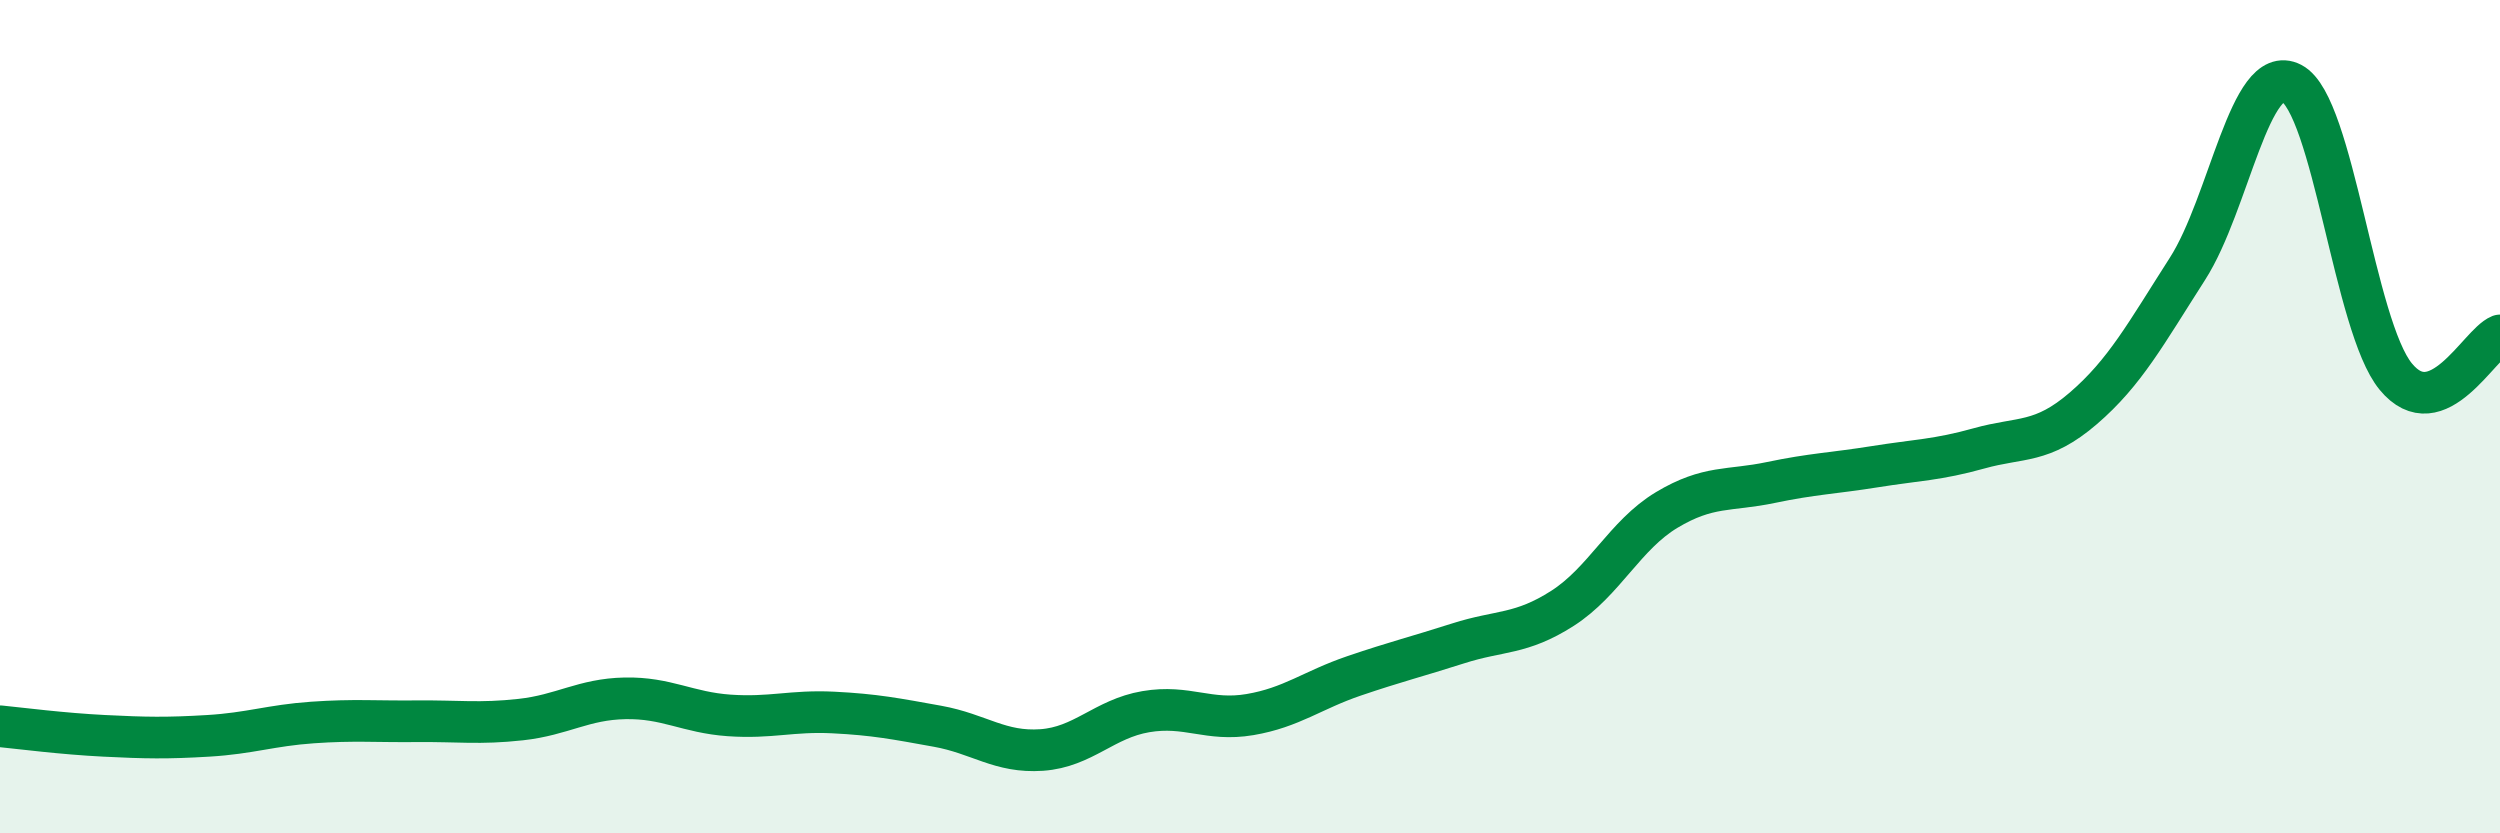 
    <svg width="60" height="20" viewBox="0 0 60 20" xmlns="http://www.w3.org/2000/svg">
      <path
        d="M 0,17.43 C 0.5,17.48 1.5,17.61 2.5,17.66 C 3.5,17.71 4,17.72 5,17.66 C 6,17.6 6.5,17.41 7.5,17.34 C 8.5,17.27 9,17.32 10,17.31 C 11,17.3 11.5,17.38 12.5,17.27 C 13.5,17.16 14,16.78 15,16.76 C 16,16.74 16.5,17.1 17.5,17.17 C 18.5,17.24 19,17.05 20,17.1 C 21,17.15 21.5,17.25 22.5,17.43 C 23.5,17.61 24,18.07 25,18 C 26,17.93 26.5,17.25 27.5,17.08 C 28.5,16.91 29,17.32 30,17.15 C 31,16.98 31.5,16.56 32.5,16.22 C 33.5,15.88 34,15.76 35,15.44 C 36,15.12 36.5,15.24 37.5,14.6 C 38.5,13.96 39,12.84 40,12.24 C 41,11.64 41.5,11.79 42.5,11.58 C 43.5,11.37 44,11.36 45,11.2 C 46,11.04 46.5,11.04 47.5,10.76 C 48.5,10.48 49,10.66 50,9.8 C 51,8.94 51.5,8.01 52.5,6.45 C 53.5,4.89 54,1.48 55,2 C 56,2.52 56.5,7.83 57.5,9.04 C 58.5,10.25 59.5,8.25 60,8.05L60 20L0 20Z"
        fill="#008740"
        opacity="0.1"
        stroke-linecap="round"
        stroke-linejoin="round"
      />
      <path
        d="M 0,17.43 C 0.5,17.48 1.5,17.61 2.5,17.66 C 3.5,17.71 4,17.72 5,17.66 C 6,17.6 6.5,17.41 7.5,17.34 C 8.5,17.27 9,17.32 10,17.31 C 11,17.3 11.5,17.38 12.5,17.27 C 13.5,17.16 14,16.78 15,16.76 C 16,16.74 16.5,17.1 17.5,17.17 C 18.5,17.24 19,17.05 20,17.1 C 21,17.15 21.5,17.25 22.5,17.43 C 23.5,17.61 24,18.07 25,18 C 26,17.93 26.5,17.25 27.5,17.08 C 28.5,16.91 29,17.32 30,17.15 C 31,16.98 31.5,16.56 32.5,16.22 C 33.5,15.88 34,15.76 35,15.44 C 36,15.12 36.5,15.24 37.5,14.6 C 38.5,13.96 39,12.84 40,12.24 C 41,11.64 41.5,11.79 42.5,11.58 C 43.5,11.37 44,11.36 45,11.2 C 46,11.04 46.5,11.04 47.5,10.76 C 48.5,10.48 49,10.66 50,9.8 C 51,8.94 51.5,8.01 52.5,6.45 C 53.5,4.89 54,1.48 55,2 C 56,2.52 56.5,7.83 57.5,9.04 C 58.5,10.25 59.5,8.25 60,8.05"
        stroke="#008740"
        stroke-width="1"
        fill="none"
        stroke-linecap="round"
        stroke-linejoin="round"
      />
    </svg>
  